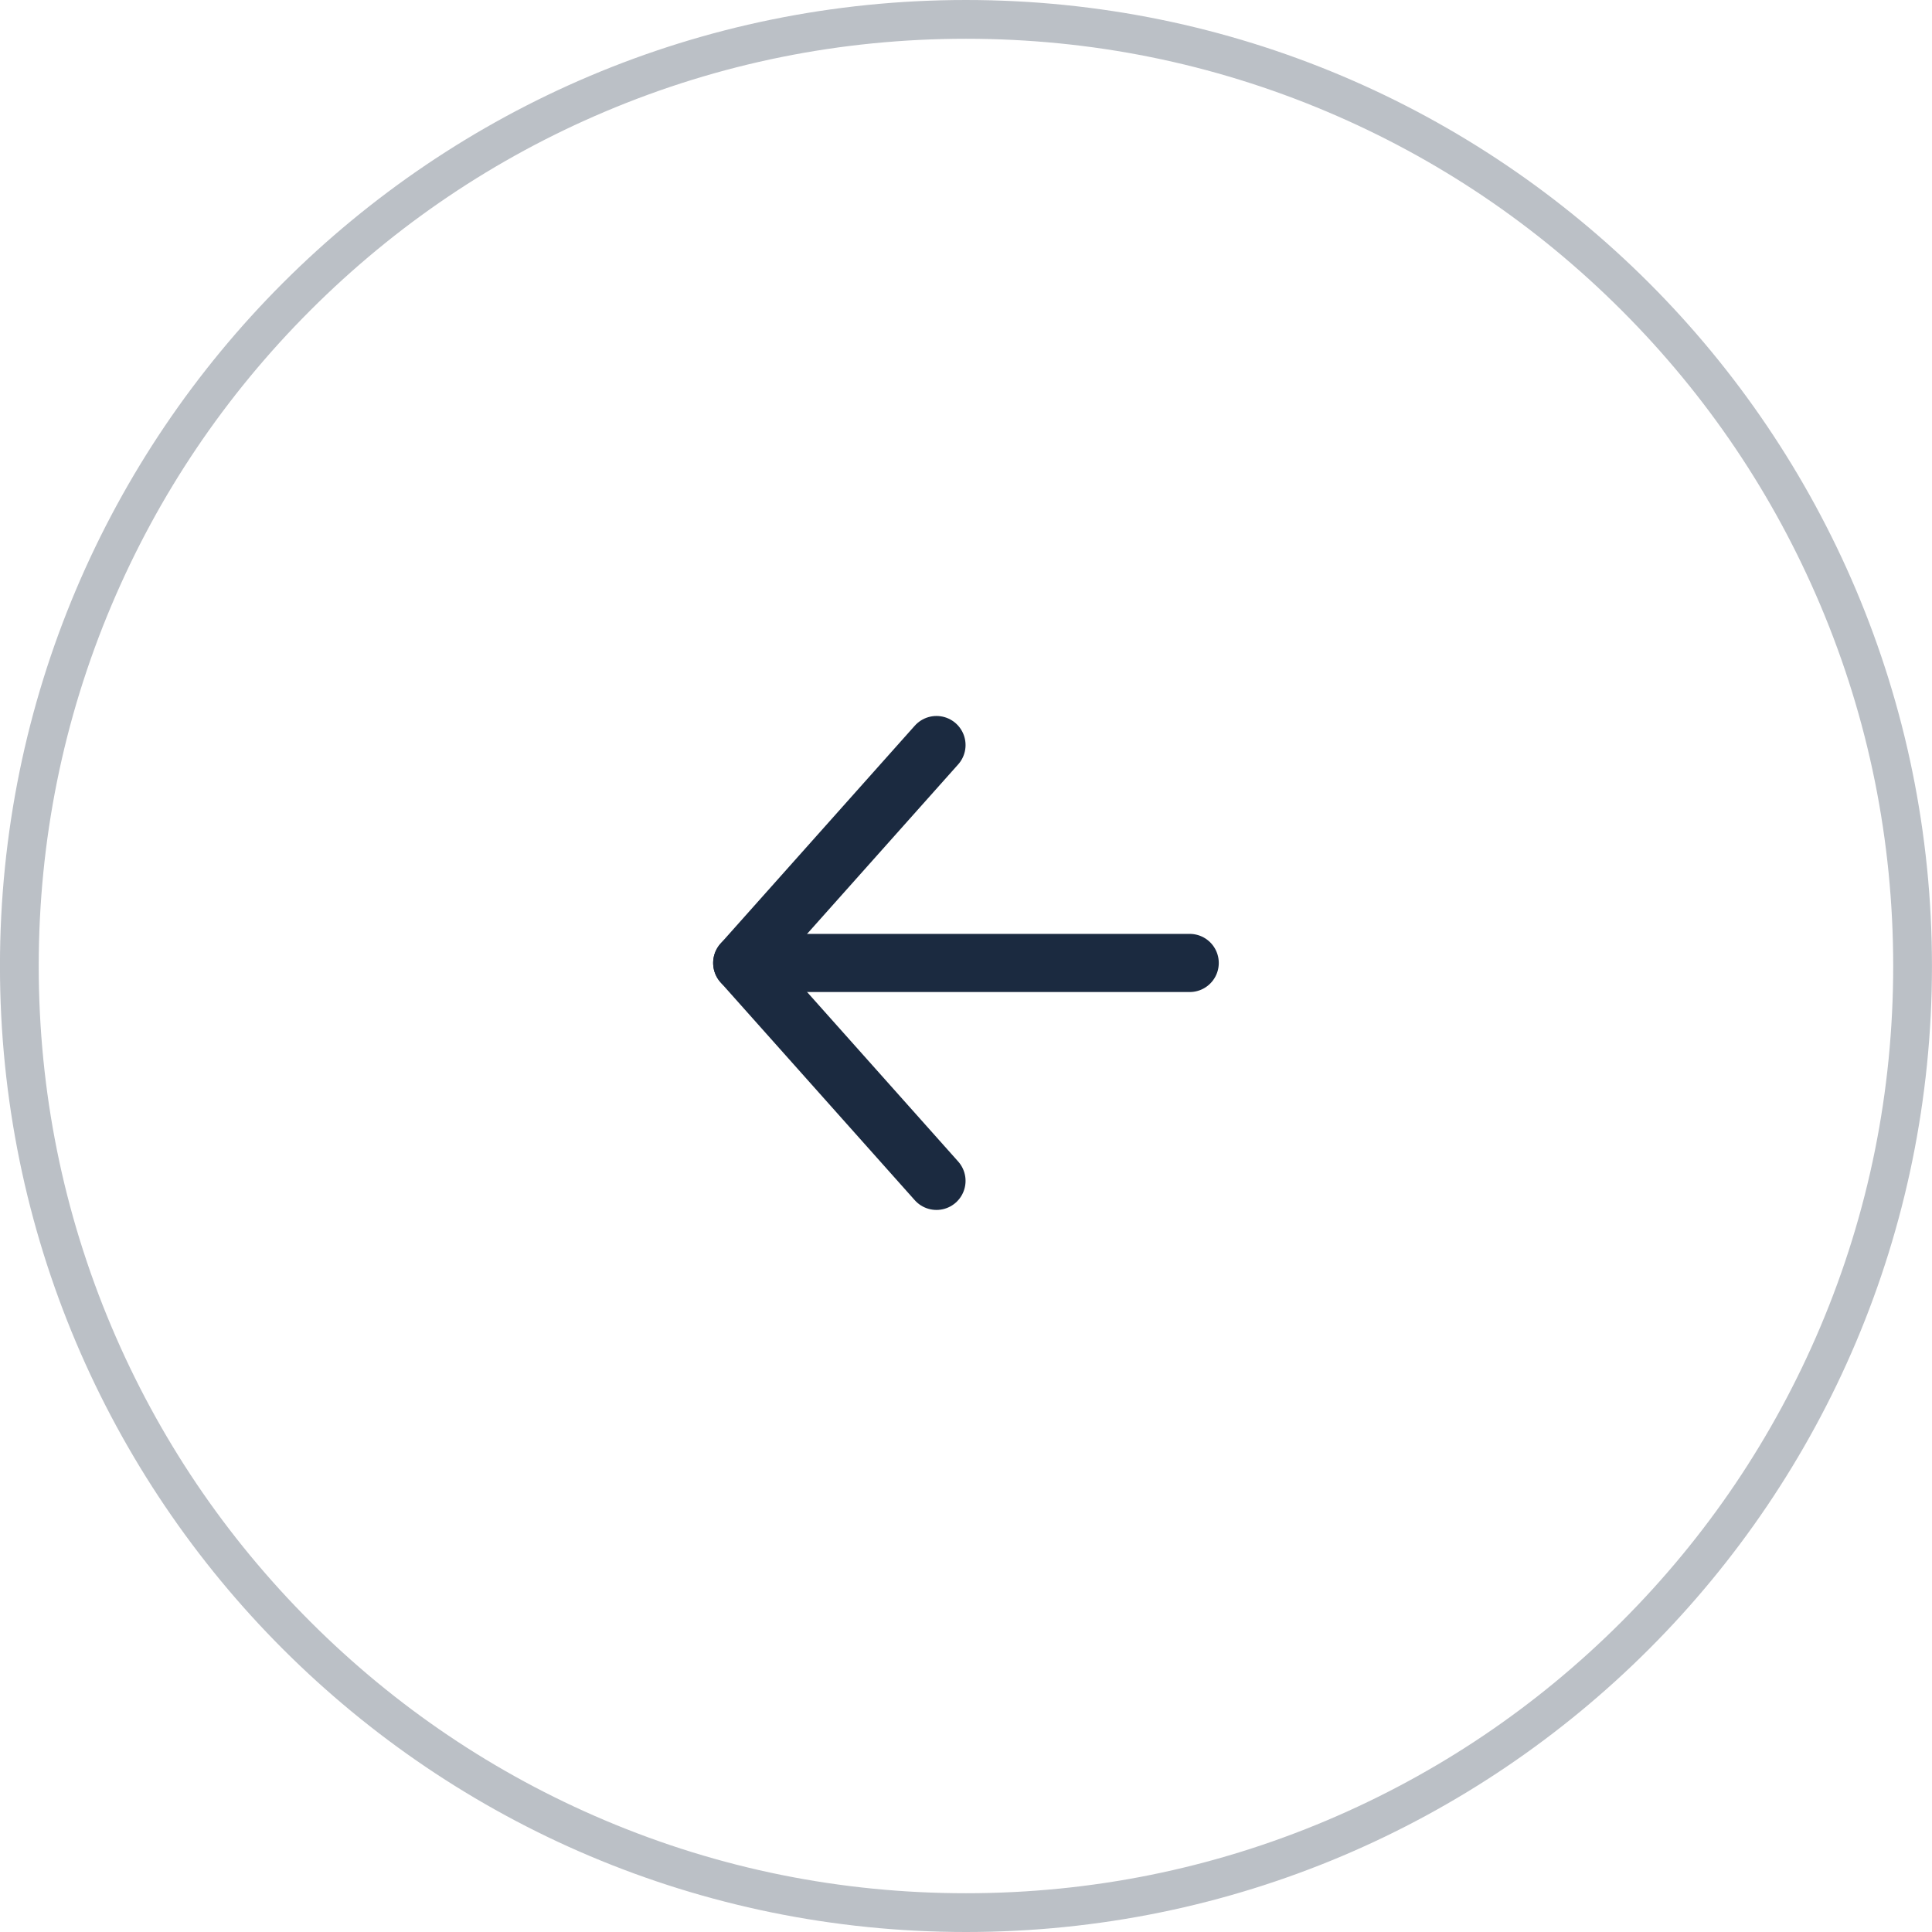 <svg xmlns="http://www.w3.org/2000/svg" width="49.837" height="49.837" viewBox="0 0 49.837 49.837">
  <g id="Groupe_372" data-name="Groupe 372" transform="translate(-1175.702 -2228.826)">
    <g id="Tracé_1351" data-name="Tracé 1351" transform="translate(1175.701 2228.826)" fill="none" opacity="0.3">
      <path d="M24.919,49.837A24.919,24.919,0,1,0,0,24.919,24.919,24.919,0,0,0,24.919,49.837Z" stroke="none"/>
      <path d="M 24.919 48.837 C 28.148 48.837 31.28 48.205 34.228 46.958 C 37.076 45.753 39.635 44.028 41.831 41.832 C 44.028 39.635 45.753 37.076 46.958 34.228 C 48.205 31.28 48.837 28.148 48.837 24.919 C 48.837 21.689 48.205 18.557 46.958 15.609 C 45.753 12.761 44.029 10.203 41.832 8.006 C 39.635 5.809 37.077 4.084 34.229 2.879 C 31.28 1.632 28.148 1 24.919 1 C 21.689 1 18.557 1.632 15.609 2.879 C 12.761 4.084 10.203 5.809 8.006 8.006 C 5.809 10.203 4.084 12.761 2.879 15.609 C 1.632 18.557 1 21.689 1 24.919 C 1 28.148 1.632 31.28 2.879 34.229 C 4.084 37.077 5.809 39.635 8.006 41.832 C 10.203 44.029 12.761 45.753 15.609 46.958 C 18.557 48.205 21.689 48.837 24.919 48.837 M 24.919 49.837 C 11.156 49.837 3.580444172257558e-05 38.681 8.580444409744814e-05 24.919 C 0 11.157 11.157 0 24.919 9.152648999588564e-05 C 38.681 4.152648762101308e-05 49.837 11.156 49.837 24.919 C 49.837 38.681 38.681 49.837 24.919 49.837 Z" stroke="none" fill="#1b2a40"/>
    </g>
    <g id="Icon_feather-arrow-right" data-name="Icon feather-arrow-right" transform="translate(1194.848 2248.045)">
      <path id="Tracé_1107" data-name="Tracé 1107" d="M19.043,18H7.5" transform="translate(-7.5 -12.379)" fill="none" stroke="#1b2a40" stroke-linecap="round" stroke-linejoin="round" stroke-width="1.5"/>
      <path id="Tracé_1108" data-name="Tracé 1108" d="M23.011,7.5,18,13.121l5.011,5.621" transform="translate(-18 -7.5)" fill="none" stroke="#1b2a40" stroke-linecap="round" stroke-linejoin="round" stroke-width="1.5"/>
    </g>
  </g>
</svg>
